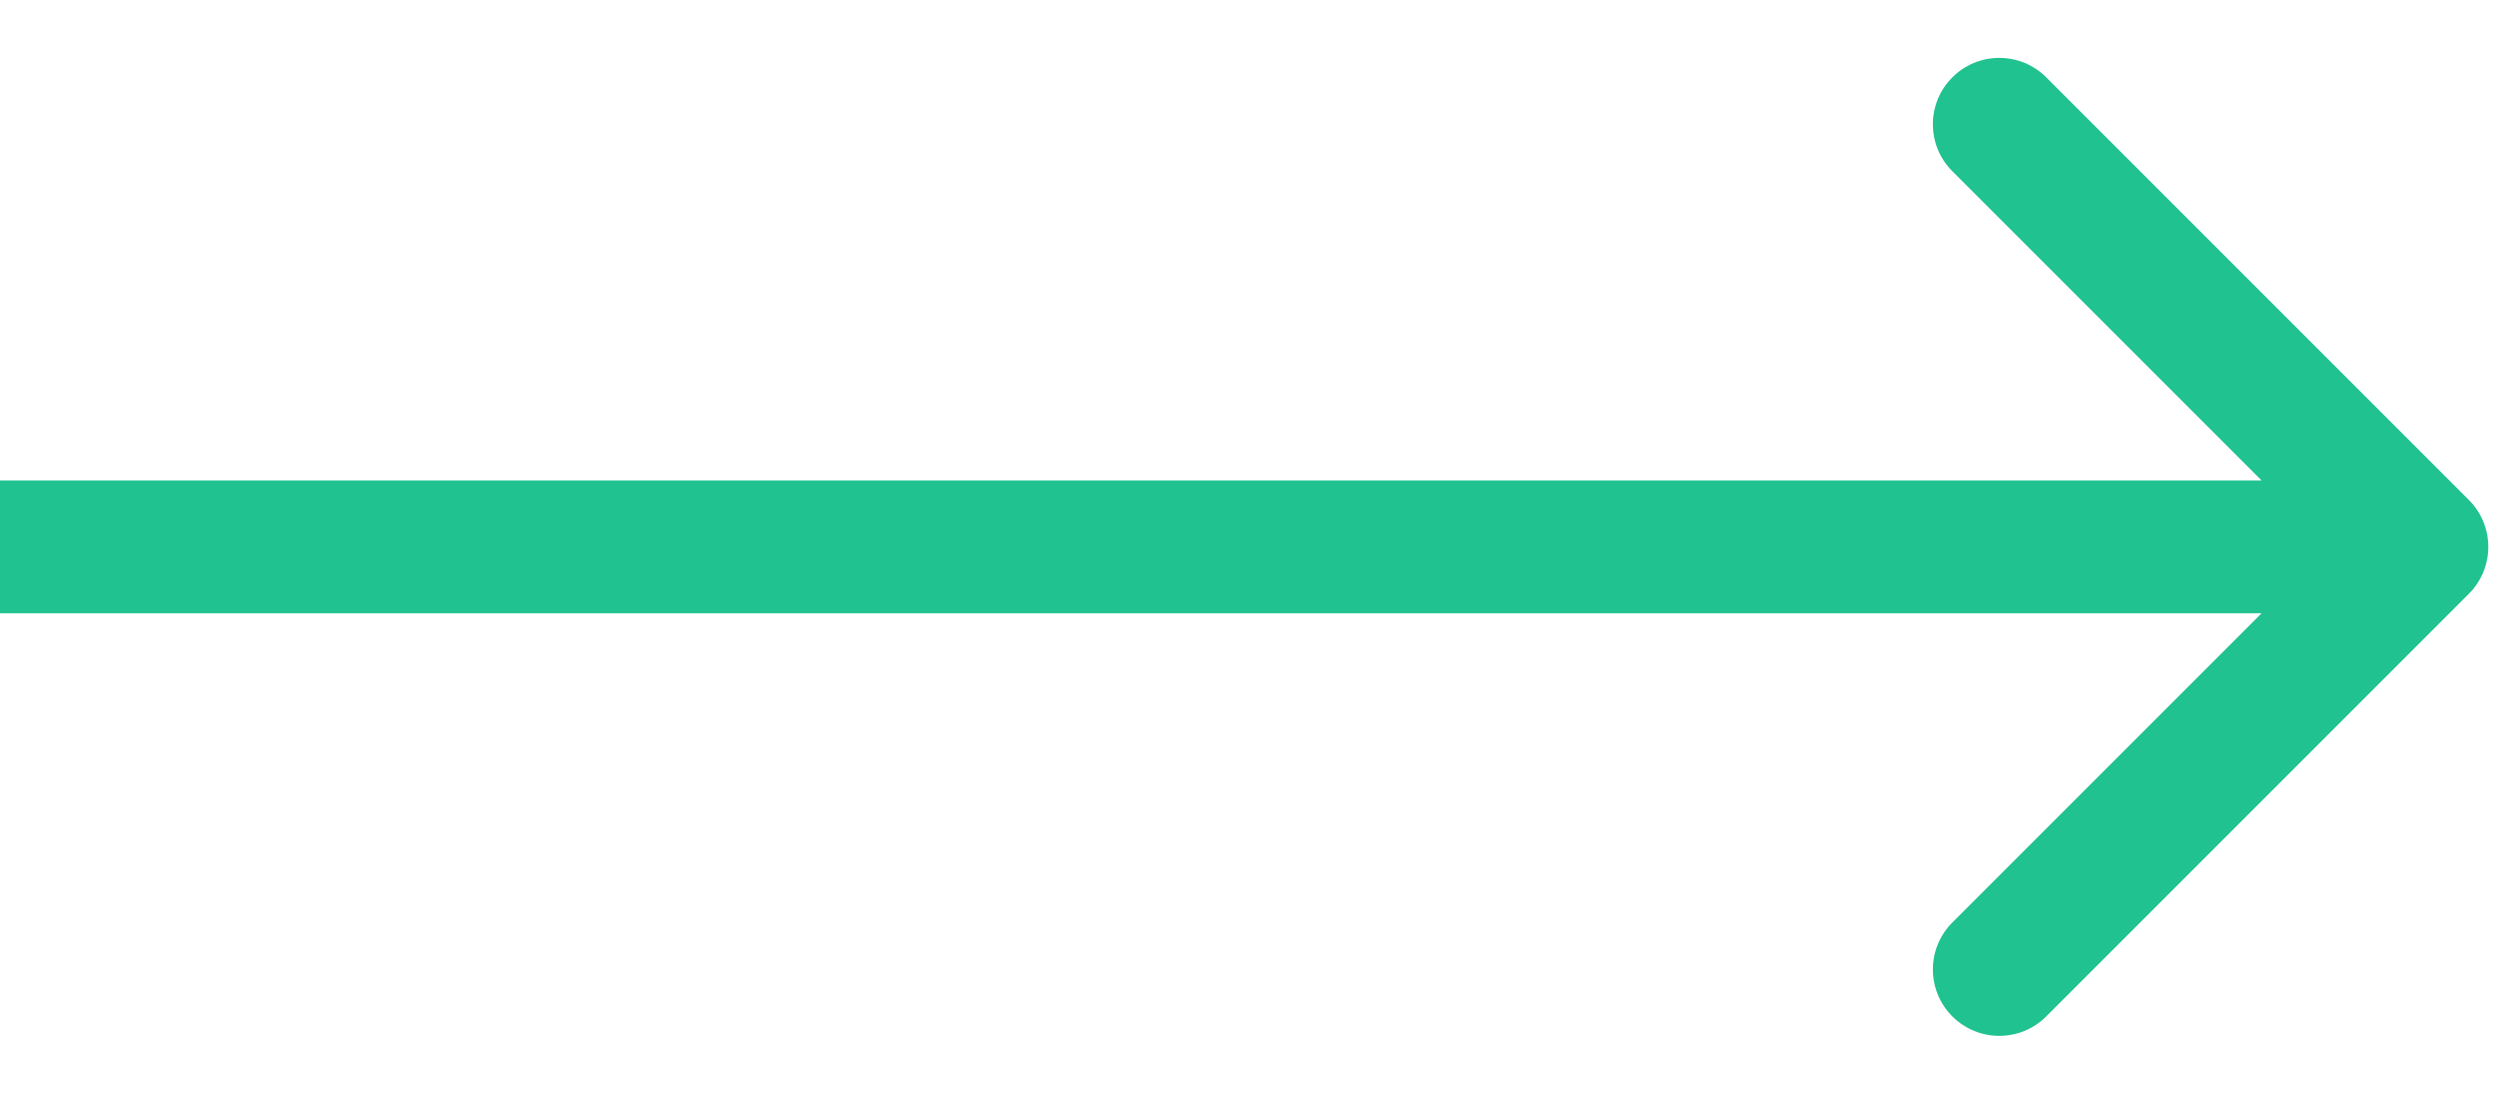 <?xml version="1.0" encoding="UTF-8"?> <svg xmlns="http://www.w3.org/2000/svg" width="32" height="14" viewBox="0 0 32 14" fill="none"> <path d="M31.601 7.601C31.933 7.269 31.933 6.731 31.601 6.399L26.192 0.99C25.86 0.658 25.322 0.658 24.99 0.99C24.658 1.322 24.658 1.86 24.99 2.192L29.798 7L24.99 11.808C24.658 12.14 24.658 12.678 24.99 13.01C25.322 13.342 25.86 13.342 26.192 13.01L31.601 7.601ZM0 7.85H31V6.15H0L0 7.85Z" fill="#20C38F"></path> </svg> 